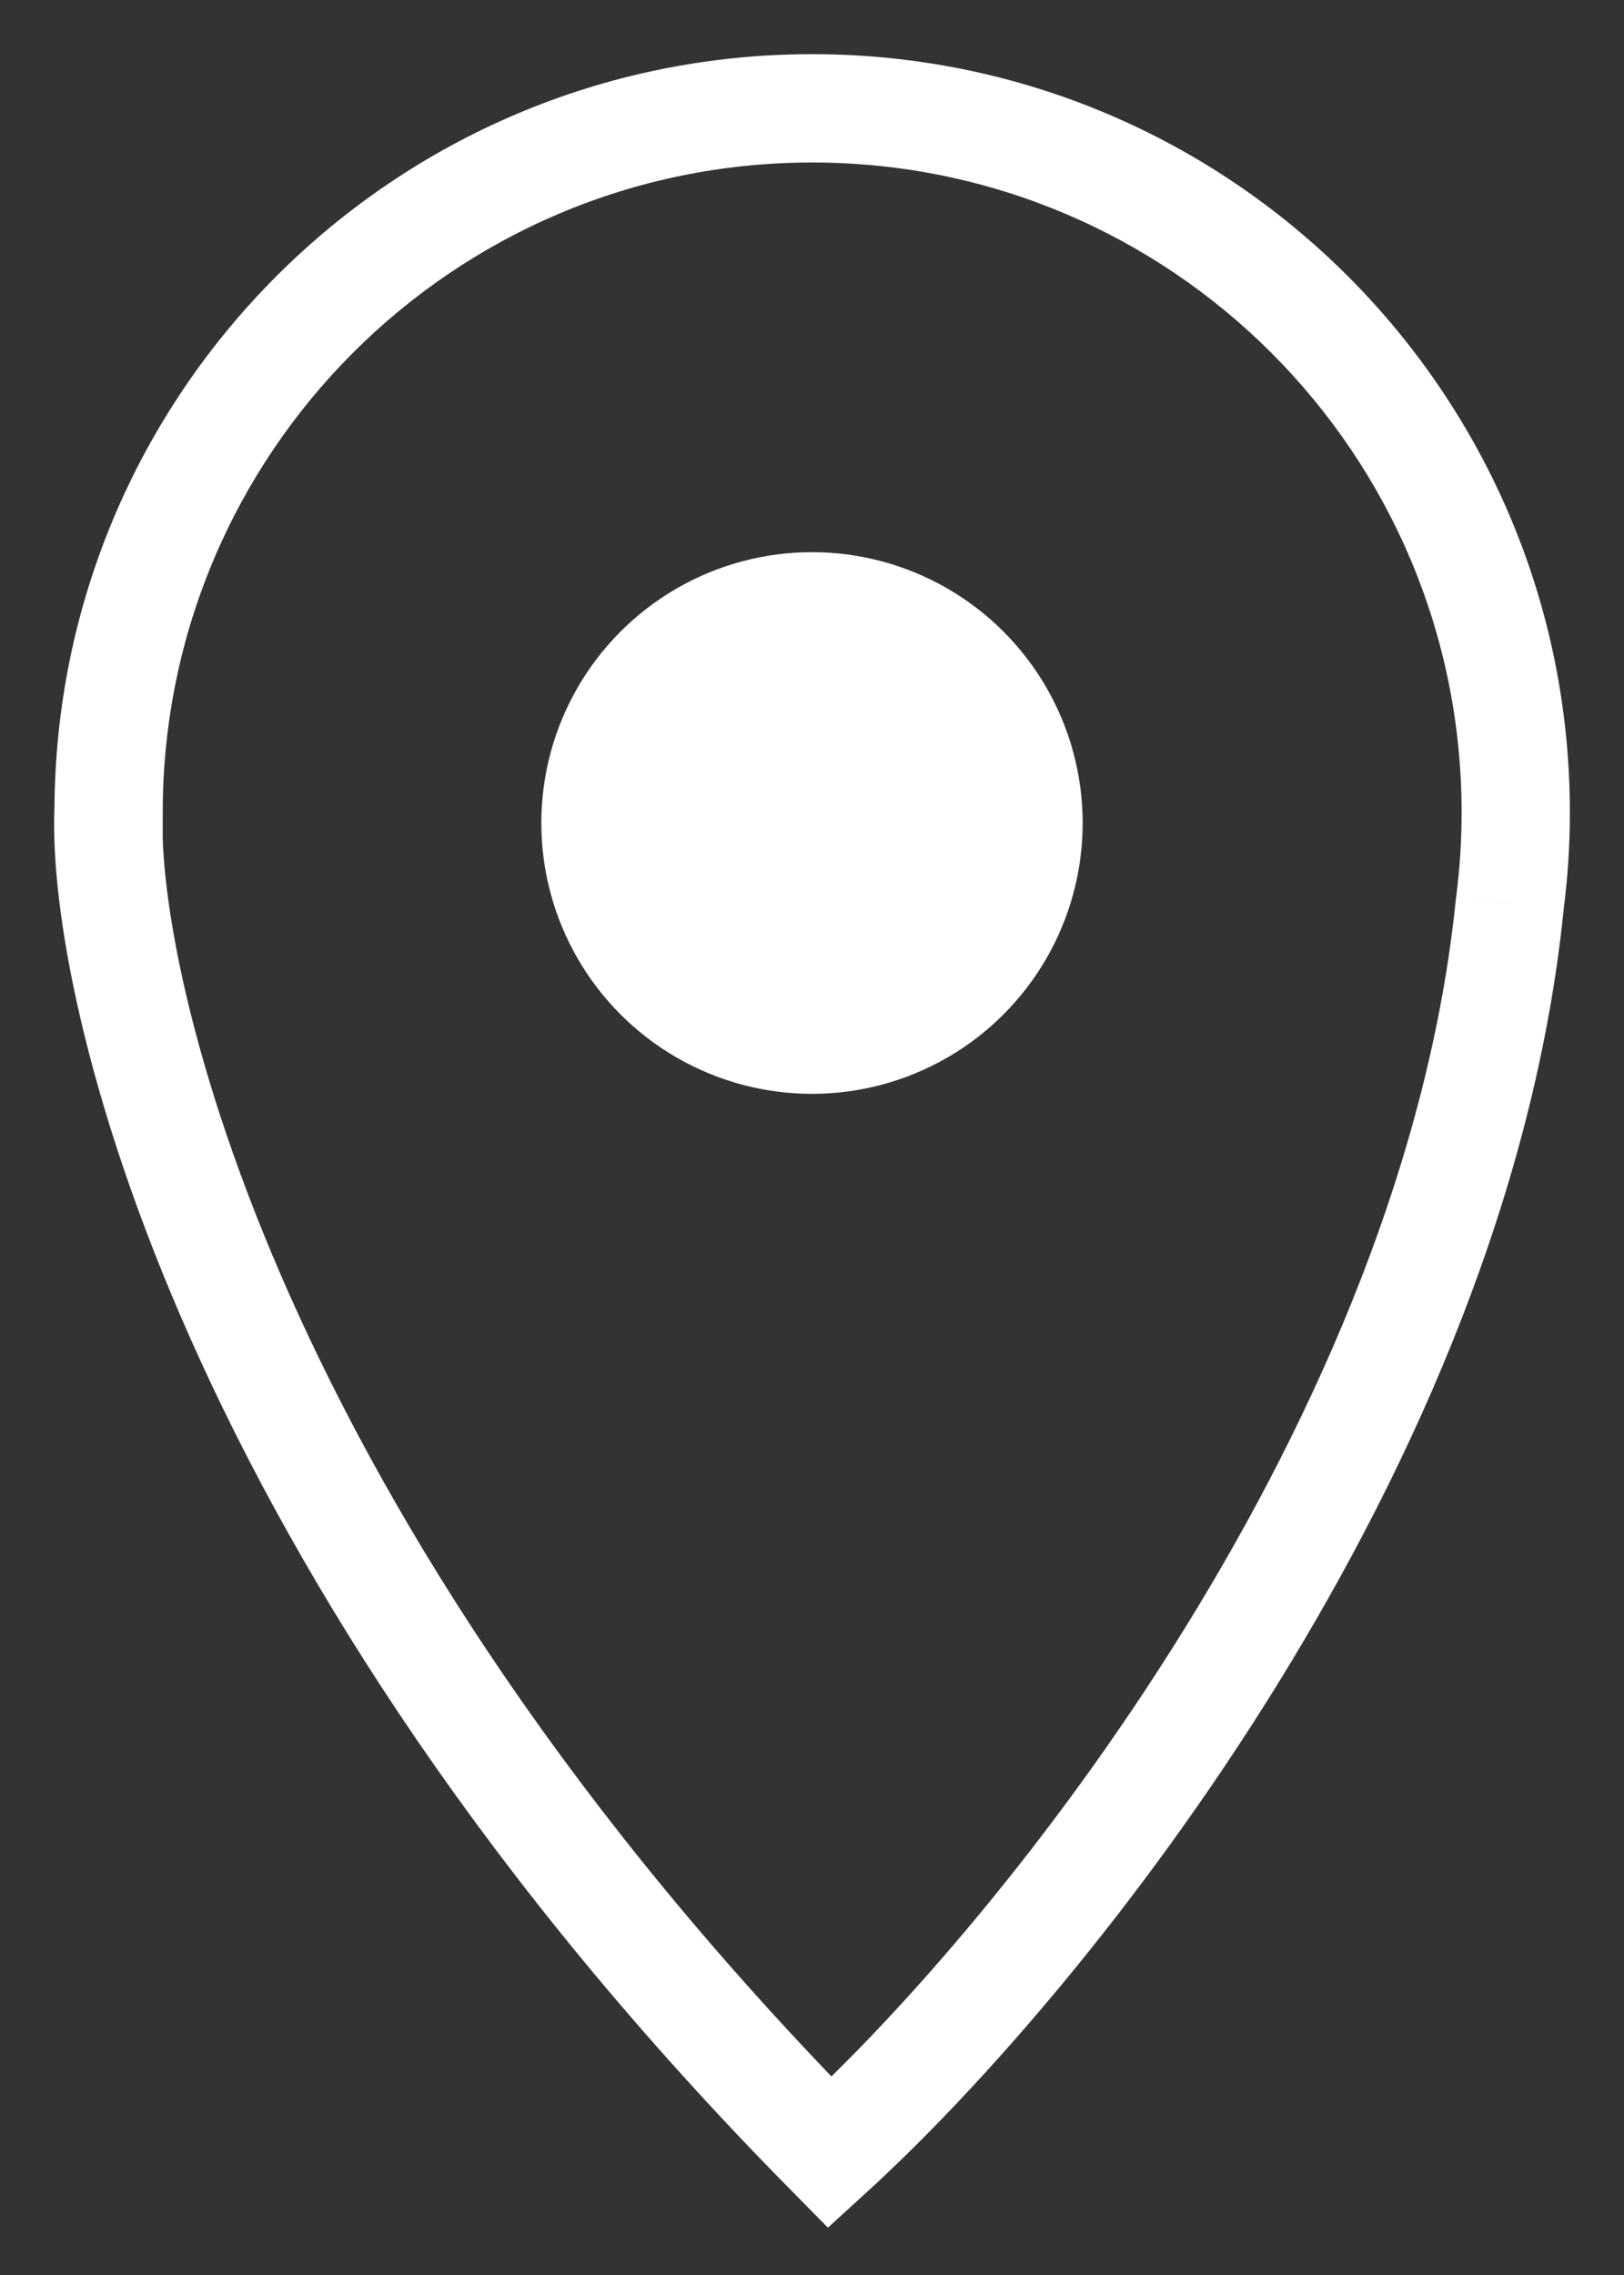 <svg width="15" height="21" viewBox="0 0 15 21" fill="none" xmlns="http://www.w3.org/2000/svg">
    <rect x="0" y="0" width="15" height="21" fill="#333333" stroke="none"/>
    <path d="M13.946 8.342L13.45 8.277L13.448 8.291L13.946 8.342ZM1.003 7.499L1.279 7.916L1.503 7.767L1.503 7.499L1.003 7.499ZM1.002 7.499L0.726 7.082L0.511 7.224L0.502 7.482L1.002 7.499ZM7.665 19.869L7.31 20.221L7.647 20.563L8.002 20.239L7.665 19.869ZM13.5 7.499C13.5 7.763 13.483 8.023 13.45 8.277L14.441 8.406C14.48 8.109 14.5 7.806 14.5 7.499H13.5ZM7.501 1.5C10.814 1.5 13.5 4.186 13.5 7.499H14.5C14.5 3.633 11.366 0.5 7.501 0.5V1.5ZM1.503 7.499C1.503 4.186 4.188 1.5 7.501 1.5V0.5C3.636 0.5 0.503 3.633 0.503 7.499L1.503 7.499ZM1.278 7.916L1.279 7.916L0.727 7.082L0.726 7.082L1.278 7.916ZM8.021 19.518C2.518 13.949 1.452 8.941 1.502 7.516L0.502 7.482C0.441 9.246 1.663 14.508 7.31 20.221L8.021 19.518ZM13.448 8.291C13.206 10.688 12.177 13.038 10.944 15.029C9.713 17.018 8.299 18.615 7.328 19.5L8.002 20.239C9.042 19.291 10.515 17.623 11.794 15.556C13.073 13.49 14.18 10.993 14.443 8.392L13.448 8.291Z"
          fill="white"/>
    <circle cx="7.5" cy="7.597" r="2.5" fill="white"/>
</svg>
